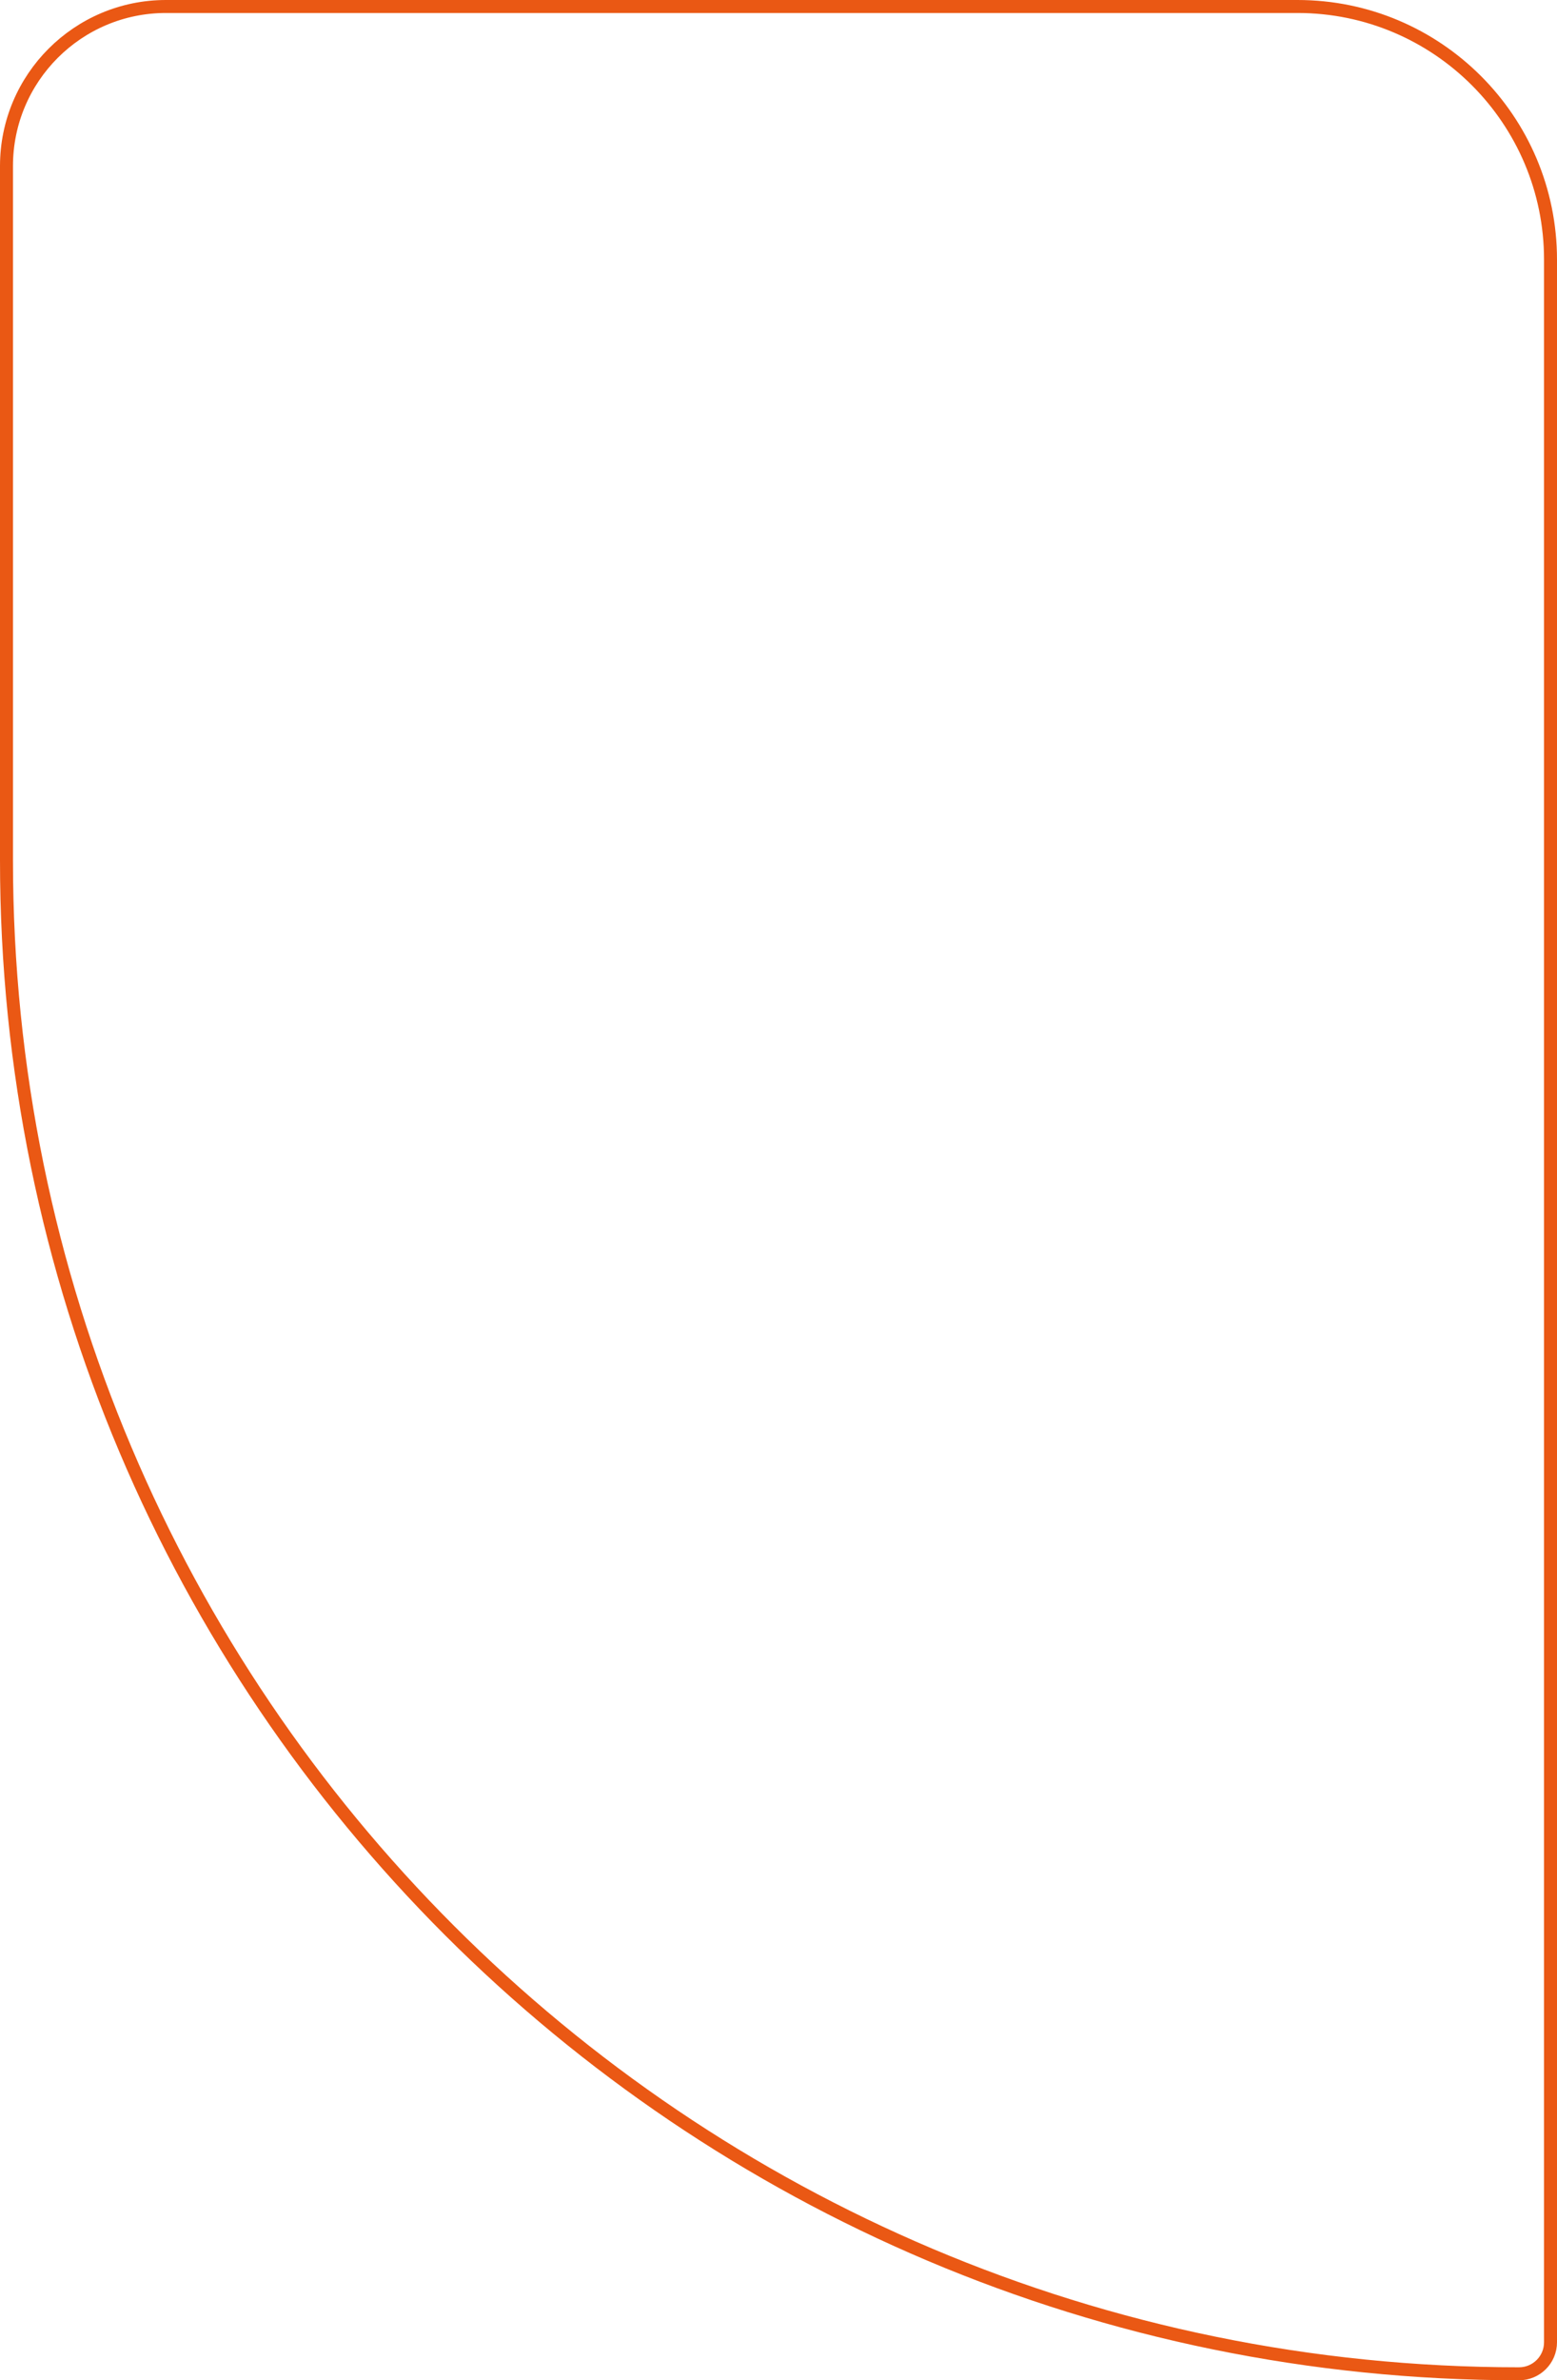 <?xml version="1.0" encoding="UTF-8"?> <svg xmlns="http://www.w3.org/2000/svg" width="180" height="275" viewBox="0 0 180 275" fill="none"><path d="M19.186 0.75H150C166.154 0.75 179.25 13.846 179.25 30V270.609C179.25 272.62 177.62 274.25 175.609 274.25C79.037 274.25 0.75 195.963 0.75 99.391V19.186C0.75 9.005 9.005 0.75 19.186 0.75Z" stroke="#EA5814" stroke-width="1.5"></path></svg> 